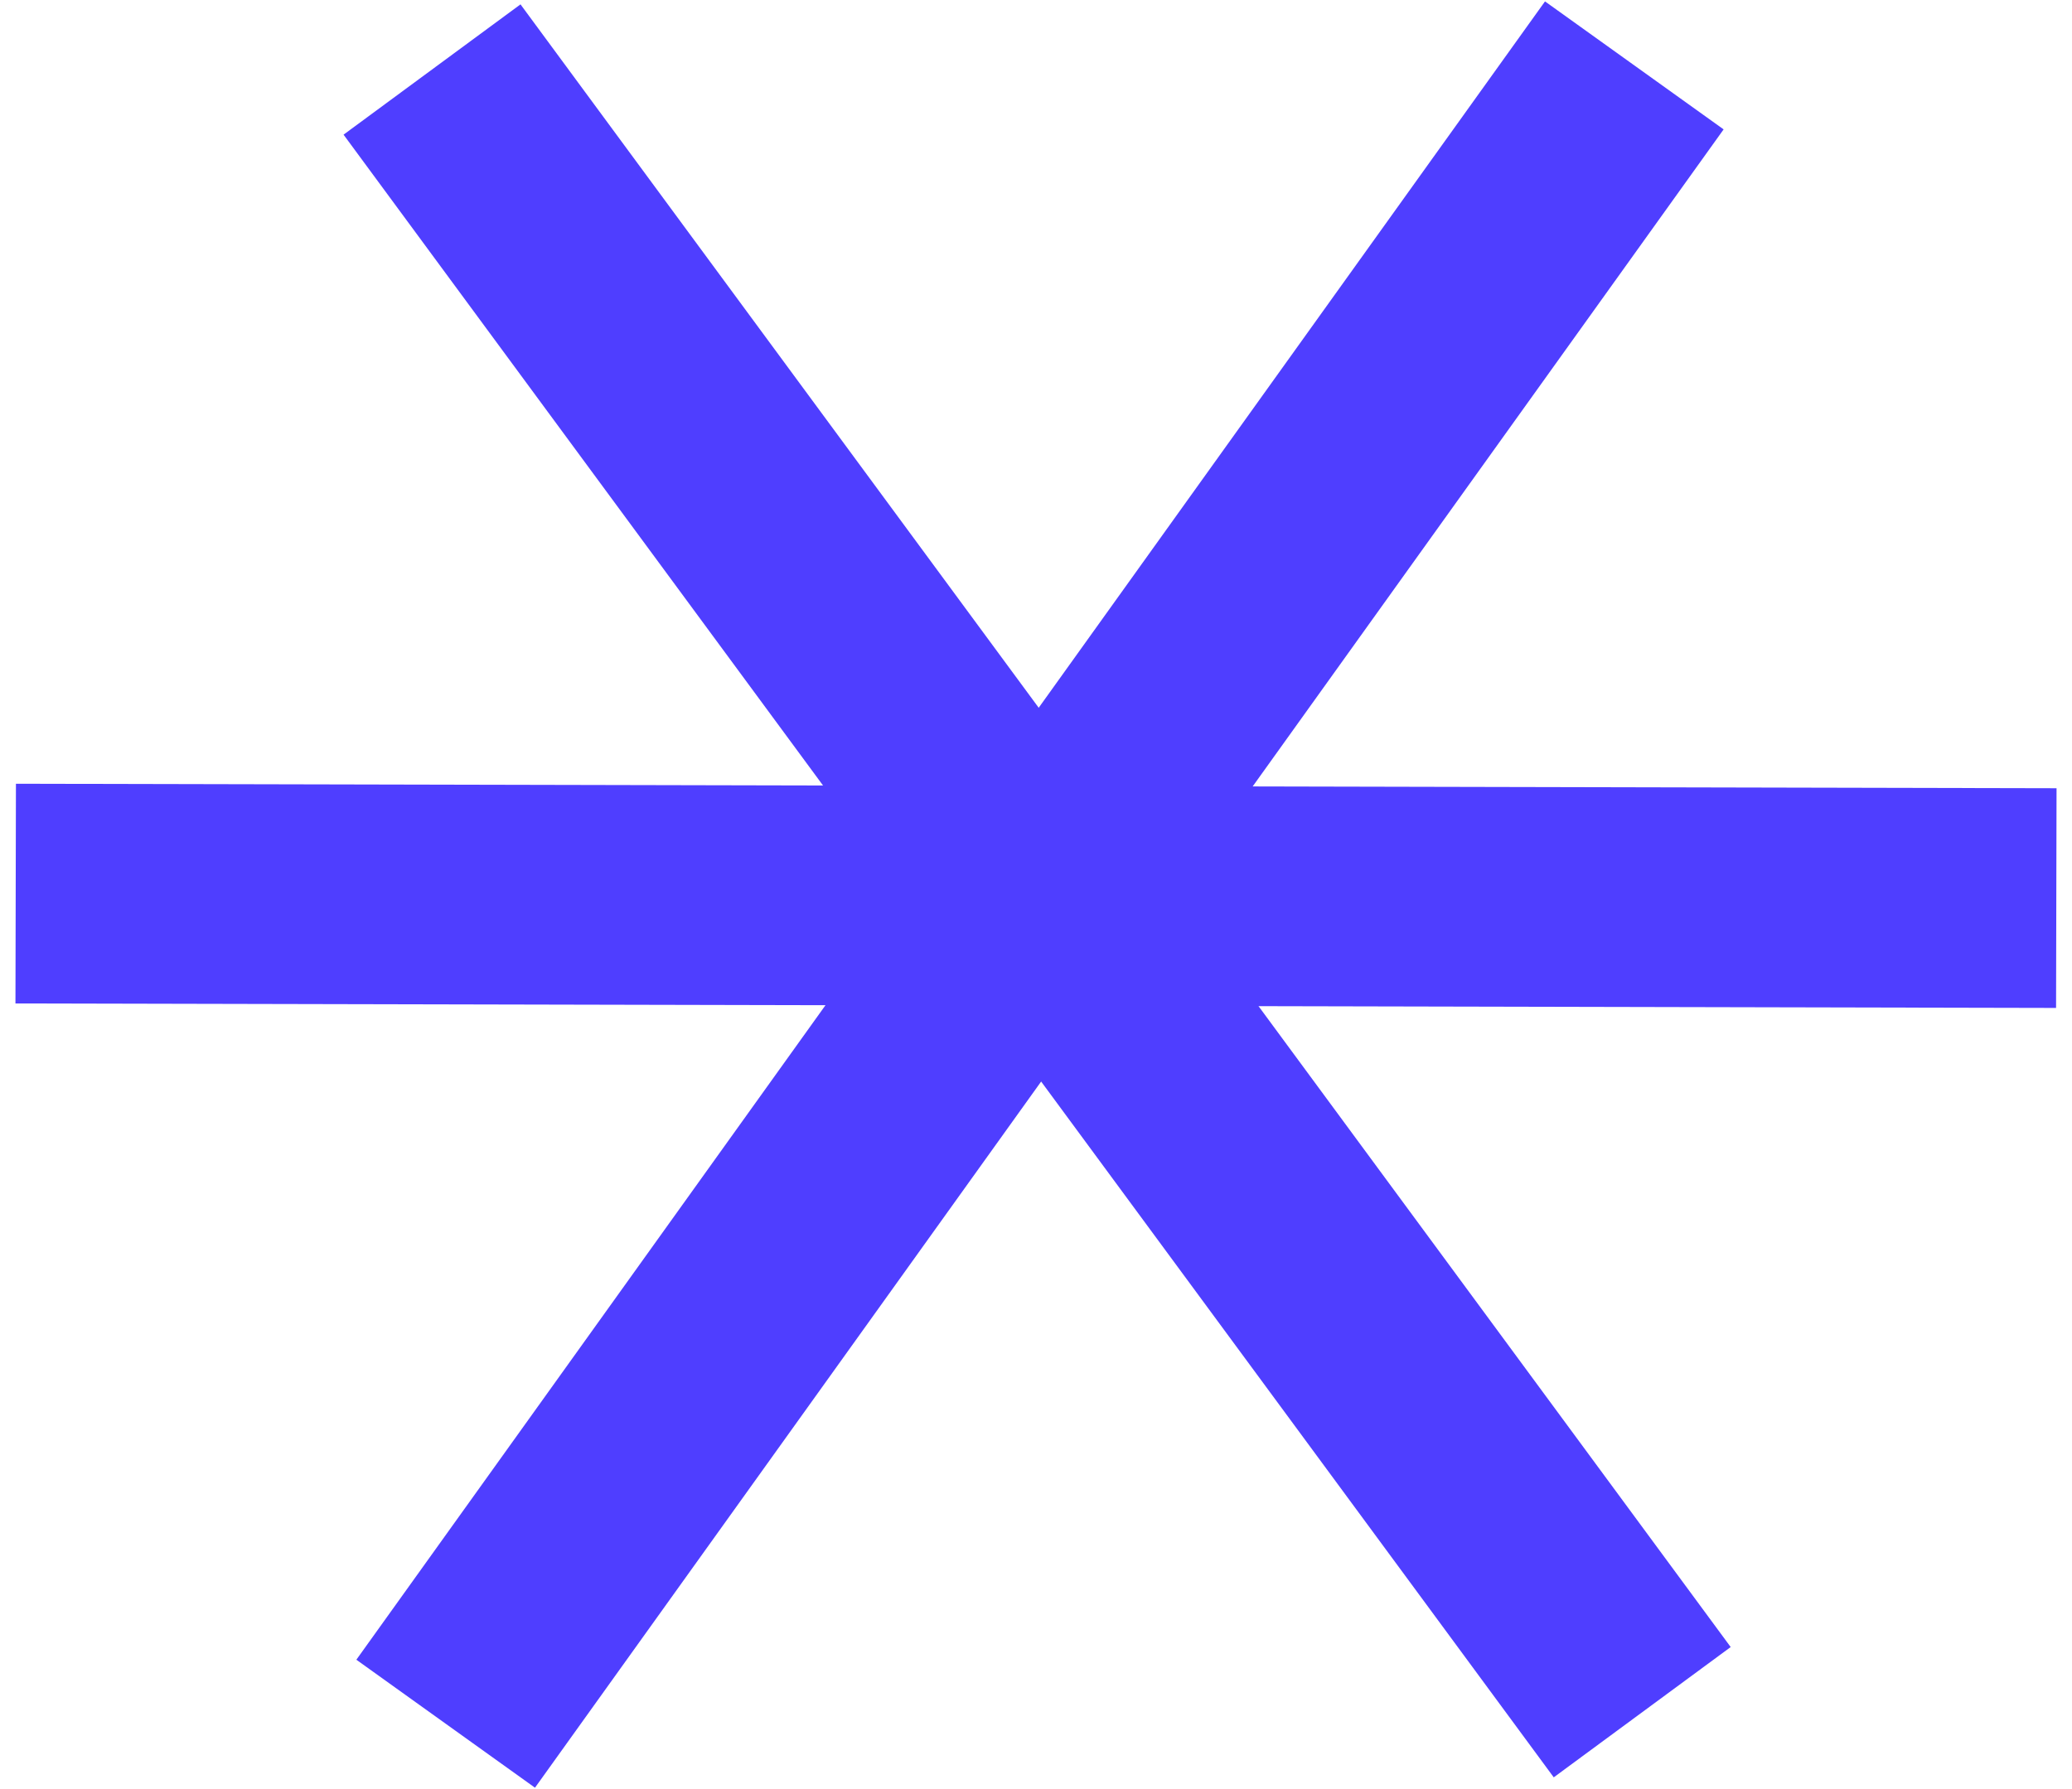 <?xml version="1.0" encoding="UTF-8"?> <svg xmlns="http://www.w3.org/2000/svg" width="132" height="114" viewBox="0 0 132 114" fill="none"> <path d="M104.116 4.167L28.392 109.835" stroke="#4F3EFF" stroke-width="14"></path> <path d="M1 56.94L131 57.226" stroke="#4F3EFF" stroke-width="14"></path> <path d="M27.523 4.429L104.62 109.101" stroke="#4F3EFF" stroke-width="14"></path> </svg> 